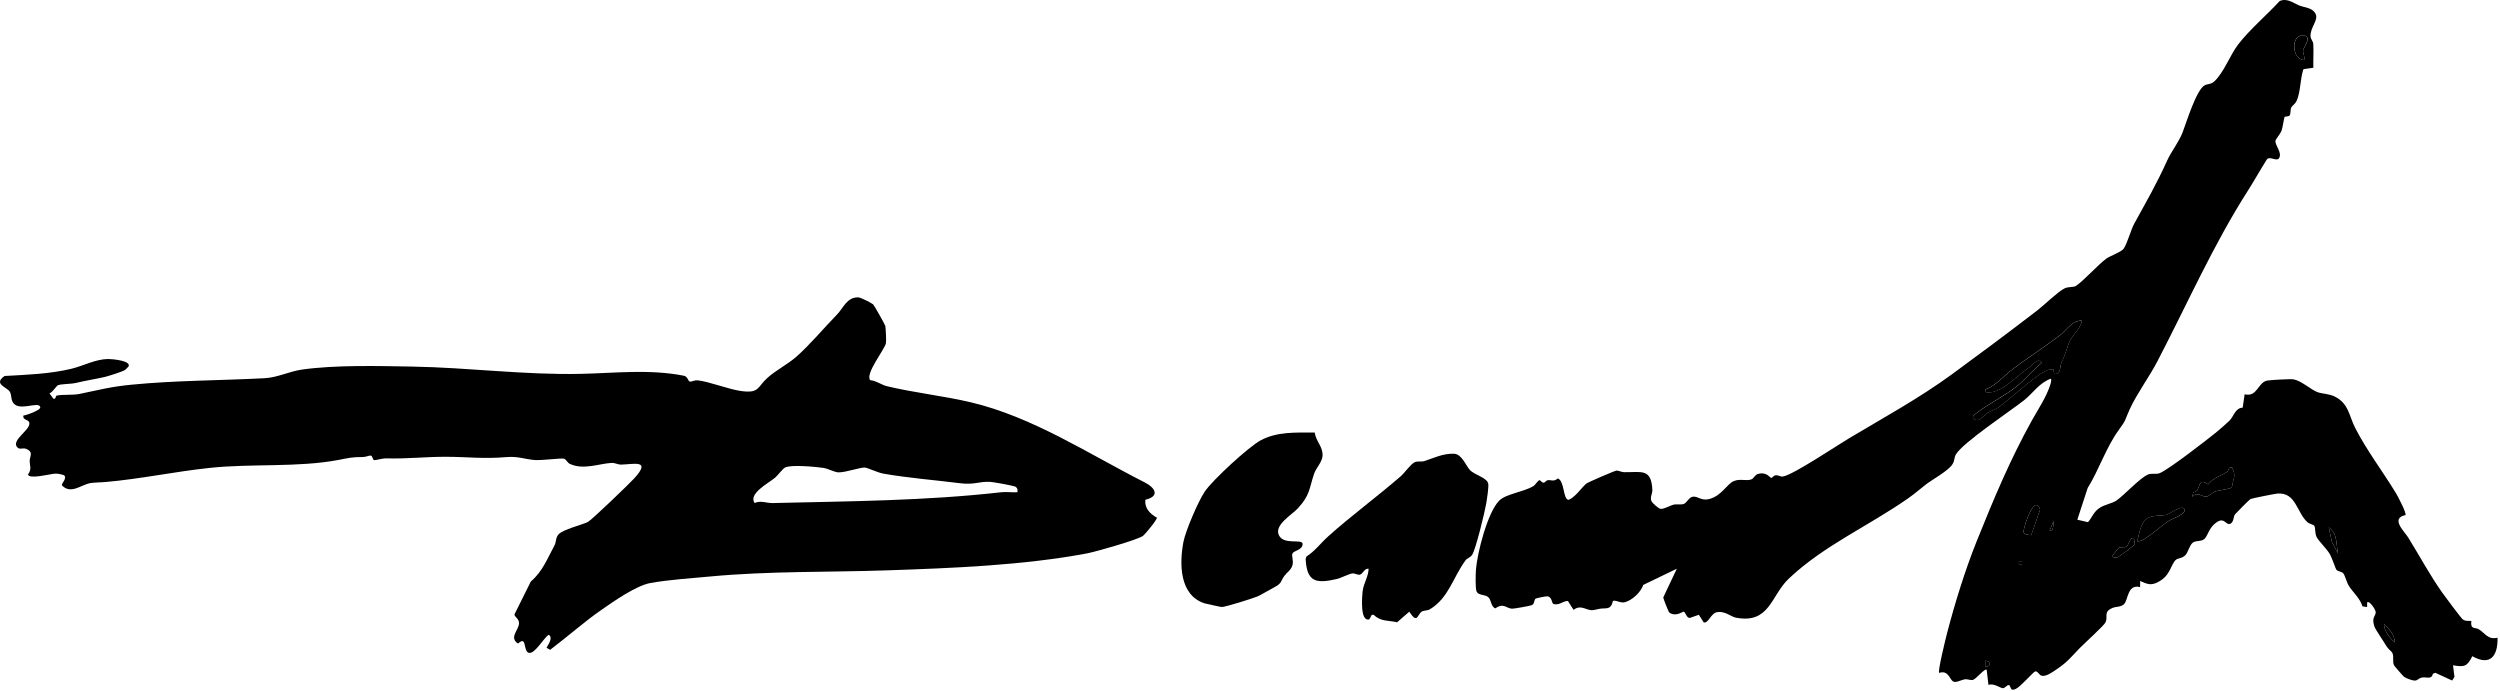 <?xml version="1.0" encoding="UTF-8"?> <svg xmlns="http://www.w3.org/2000/svg" width="677" height="187" viewBox="0 0 677 187" fill="none"><path d="M563.759 86.807C563.429 89.187 561.069 90.697 560.219 93.017C559.439 95.127 559.339 95.867 558.269 98.127C557.719 99.287 558.229 101.327 556.289 101.337L556.079 100.077C555.429 100.017 554.849 100.077 554.229 100.327C551.429 101.407 544.139 108.287 541.059 110.407C540.259 110.957 539.159 111.267 538.289 111.787C537.149 112.477 535.769 114.877 534.279 113.167C534.169 112.607 534.749 112.247 535.129 111.957C538.579 109.277 542.729 107.357 546.099 104.657C548.379 102.837 550.579 100.087 552.959 98.237C551.789 96.707 550.569 98.837 549.609 99.457C547.799 100.627 547.789 100.867 546.329 101.987C543.749 103.977 541.379 106.427 537.809 106.337L537.599 105.507C540.589 104.377 542.619 101.807 545.099 99.927C549.269 96.767 553.769 93.937 557.919 90.747C559.749 89.337 561.029 86.807 563.759 86.837V86.807Z" fill="black"></path><path d="M633.119 149.877L631.479 146.747L630.629 142.827C633.029 144.447 632.609 147.427 633.119 149.877Z" fill="black"></path><path d="M648.489 173.958C647.199 172.848 645.529 170.698 645.589 168.978C646.949 170.328 648.539 171.868 648.489 173.958Z" fill="black"></path><path d="M604.459 126.647C605.679 129.027 604.679 129.627 604.399 131.977C604.139 132.387 600.699 132.808 599.889 133.078C599.079 133.348 598.299 134.357 597.519 134.477C596.259 134.667 595.259 132.947 593.669 134.537L593.959 133.287C596.279 133.097 594.769 128.927 597.969 131.177C599.279 129.407 601.419 128.857 602.979 127.847C603.719 127.367 603.329 126.327 604.459 126.647Z" fill="black"></path><path d="M578.709 146.557C579.369 144.597 579.609 141.567 581.449 140.377C582.989 139.387 585.139 139.797 586.689 139.387C587.579 139.157 591.209 136.357 591.569 138.047C591.829 139.287 588.239 140.447 587.439 140.967C585.319 142.327 582.409 144.997 580.509 146.077C579.919 146.407 579.399 146.647 578.699 146.547L578.709 146.557Z" fill="black"></path><path d="M550.049 144.907C549.309 144.827 547.949 144.907 547.989 143.907C548.039 142.597 550.919 133.547 552.479 137.977L550.059 144.907H550.049Z" fill="black"></path><path d="M623.979 16.257C620.699 16.177 620.319 9.787 623.399 9.617C626.479 9.447 623.769 12.867 623.679 13.607C623.589 14.347 624.219 15.397 623.979 16.257Z" fill="black"></path><path d="M577.879 145.737L578.109 147.377C577.999 147.657 573.819 150.827 573.329 150.947C572.789 151.077 572.059 150.967 572.079 150.507C572.079 150.367 573.699 148.387 573.819 148.317C574.309 148.047 575.149 148.377 575.799 148.017C576.649 147.537 576.559 145.517 577.879 145.737Z" fill="black"></path><path d="M556.279 140.757C555.789 141.487 556.429 143.967 555.039 143.657L556.279 140.757Z" fill="black"></path><path d="M537.599 180.587V178.927C539.249 178.927 539.229 180.587 537.599 180.587Z" fill="black"></path><path d="M626.479 18.337L623.769 18.737C622.859 21.297 623.039 24.847 621.939 27.277C621.519 28.217 620.699 28.607 620.469 29.127C620.169 29.797 620.369 30.777 620.059 31.217C619.749 31.657 618.829 31.477 618.659 31.667C618.529 31.817 618.179 34.567 617.769 35.557C617.419 36.387 616.279 37.637 616.199 38.107C615.999 39.337 618.119 41.357 617.159 42.837C616.489 43.857 614.619 42.107 613.819 43.237C612.109 45.957 610.529 48.807 608.809 51.507C599.309 66.357 592.369 82.227 584.199 97.887C582.039 102.037 578.689 106.567 576.749 110.777C575.279 113.967 575.969 113.427 573.739 116.477C570.369 121.077 568.329 127.387 565.339 132.157L562.539 140.737L565.429 141.407C566.549 140.117 566.889 138.757 568.369 137.677C569.849 136.597 571.859 136.437 573.229 135.477C575.229 134.077 579.399 129.517 581.639 128.517C582.699 128.047 583.889 128.567 584.949 128.087C587.529 126.937 597.169 119.467 599.889 117.287C600.809 116.547 602.799 114.827 603.659 113.997C604.969 112.747 605.239 110.487 607.319 110.397L607.849 106.767C611.269 107.627 611.389 103.627 613.899 103.067C614.669 102.897 620.339 102.587 621.089 102.727C623.299 103.137 625.879 105.597 627.609 106.207C628.899 106.657 630.739 106.627 632.249 107.387C636.089 109.297 636.099 112.627 637.809 115.937C640.989 122.097 645.259 127.687 648.829 133.557C649.309 134.337 651.789 139.057 651.389 139.487C647.229 140.357 651.119 143.907 652.159 145.587C655.209 150.507 658.009 155.747 661.349 160.467C662.039 161.447 666.479 167.427 666.939 167.747C667.699 168.277 668.399 168.097 669.239 168.147C668.949 170.617 670.249 169.777 671.309 170.437C672.949 171.457 673.769 173.327 676.329 172.687C676.459 177.627 674.369 180.467 669.499 177.697C668.129 180.517 667.309 180.687 664.279 180.157L664.669 183.307L664.029 184.287L659.499 182.197L658.859 182.427C658.409 184.177 657.099 183.217 655.779 183.487C655.129 183.617 654.669 184.227 654.079 184.297C653.379 184.377 651.579 183.697 650.989 183.257C650.779 183.107 648.369 180.337 648.289 180.147C647.819 179.087 648.339 177.897 647.859 176.837C647.659 176.387 646.709 175.757 646.309 175.067C645.589 173.827 643.279 170.517 642.999 169.667C642.159 167.167 643.269 166.987 643.349 165.827C643.399 165.157 641.609 162.507 641.019 163.137V164.387L639.759 164.197C639.069 161.997 637.269 160.497 636.109 158.717C635.499 157.787 635.009 155.777 634.569 155.267C634.099 154.727 633.109 154.807 632.669 154.257C632.459 153.997 631.569 151.207 630.969 150.147C630.129 148.647 627.919 146.557 627.359 145.457C626.799 144.357 627.079 142.937 626.699 142.377C626.459 142.027 625.399 141.927 624.799 141.367C621.879 138.637 621.759 133.277 616.689 133.657C616.029 133.707 609.769 134.967 609.439 135.127C609.169 135.257 605.439 139.017 605.269 139.257C604.719 140.017 604.979 141.217 604.049 141.797C602.789 142.457 602.489 139.967 600.339 141.377C598.189 142.787 597.949 144.987 596.989 145.917C596.159 146.717 594.759 146.287 593.849 146.927C592.939 147.567 592.559 149.517 591.829 150.307C590.949 151.247 589.729 151.127 589.199 151.627C587.749 152.987 587.829 155.917 584.269 157.687C582.299 158.667 581.359 158.097 579.549 157.327V158.987C576.089 158.097 576.339 162.417 575.209 163.577C574.379 164.427 573.089 164.217 572.099 164.617C569.519 165.687 570.909 166.877 570.189 168.517C569.819 169.367 564.309 174.347 563.129 175.567C560.759 178.027 559.839 179.317 556.849 181.307C555.859 181.967 554.049 183.327 552.839 182.977C552.209 182.797 551.819 181.697 551.139 181.817C550.649 181.907 547.229 185.927 545.879 186.557C544.159 187.367 544.639 185.667 544.009 185.527C543.519 185.407 542.979 186.367 542.359 186.367C541.779 186.367 539.859 184.917 538.469 185.477L537.999 181.387C537.529 180.827 535.139 183.897 534.279 184.117C533.619 184.287 532.889 183.857 532.099 183.957C531.159 184.077 529.669 185.017 528.869 184.517C527.919 183.927 527.649 181.417 525.119 182.217C524.689 181.817 526.939 172.707 527.299 171.327C529.419 163.207 532.199 154.247 535.299 146.537C539.919 135.057 544.289 124.557 550.279 113.777C551.869 110.917 554.039 107.707 555.109 104.497C555.329 103.837 555.549 103.267 555.429 102.537C552.309 103.577 550.509 106.497 548.169 108.347C544.499 111.257 531.509 119.867 529.659 123.057C529.129 123.967 529.379 124.737 528.669 125.807C527.499 127.557 523.349 129.807 521.569 131.167C519.789 132.527 518.809 133.487 516.669 134.987C506.079 142.397 493.859 147.737 484.399 156.697C479.549 161.297 479.259 169.007 470.089 167.267C468.749 167.017 467.269 165.487 465.129 165.747C463.259 165.967 462.659 168.947 461.349 168.537L460.049 166.477L457.629 167.327C456.719 167.447 456.429 165.737 455.939 165.627C455.709 165.577 453.749 167.177 452.009 165.837C451.839 165.707 450.379 162.007 450.409 161.787L454.089 154.007L444.989 158.397C444.359 160.367 442.019 162.507 440.089 163.067C438.929 163.407 437.829 162.537 436.889 162.687C436.529 162.747 436.819 164.687 434.799 164.737C432.779 164.787 433.009 164.967 431.429 165.217C429.719 165.487 428.159 163.537 426.119 165.157L424.589 162.737C423.149 162.767 422.309 163.977 420.729 163.577C420.119 163.427 420.409 161.637 418.999 161.477C418.689 161.447 416.069 161.967 415.869 162.097C415.339 162.477 415.629 163.557 414.769 163.897C414.289 164.087 409.929 164.867 409.439 164.837C407.869 164.727 407.159 163.157 404.939 164.747C403.669 164.247 403.899 162.457 403.009 161.697C402.179 160.977 400.399 161.257 399.889 160.247C399.479 159.437 399.599 155.397 399.689 154.227C400.049 149.697 402.799 138.847 405.959 135.597C407.799 133.707 412.529 133.287 415.269 131.617C415.749 131.327 416.539 130.017 416.909 130.037C417.179 130.047 417.549 130.787 418.079 130.707C418.389 130.657 418.739 130.087 419.099 130.037C420.049 129.907 420.719 130.547 421.849 129.557C423.739 130.237 423.229 135.377 424.809 135.357C426.719 134.517 428.159 132.167 429.569 130.967C430.009 130.587 437.239 127.497 437.689 127.447C438.329 127.387 439.079 127.857 439.769 127.867C444.459 127.947 447.179 126.717 447.459 132.657C447.509 133.707 446.739 134.667 447.229 135.737C447.439 136.187 449.119 137.757 449.699 137.797C450.729 137.857 452.159 136.927 453.149 136.677C454.039 136.447 455.029 136.737 455.879 136.497C456.819 136.237 457.309 134.617 458.469 134.497C459.829 134.357 460.729 135.687 462.829 135.147C466.319 134.237 467.589 131.057 469.569 130.257C471.189 129.597 472.769 130.277 474.159 129.857C474.929 129.627 475.209 128.607 475.989 128.367C478.399 127.627 479.369 129.447 479.639 129.437C479.859 129.437 480.319 128.747 480.909 128.697C481.549 128.637 482.159 129.157 482.869 129.027C485.729 128.507 497.419 120.647 500.759 118.667C510.109 113.097 519.839 107.757 528.659 101.307C536.409 95.637 544.139 89.867 551.689 84.067C553.549 82.637 557.219 79.037 559.029 78.127C560.169 77.557 561.399 77.867 562.089 77.457C564.009 76.317 568.209 71.597 570.419 70.017C571.509 69.237 574.539 68.237 575.149 67.267C576.119 65.727 577.069 62.177 577.969 60.537C581.389 54.297 583.919 49.987 586.929 43.347C587.939 41.127 590.059 38.417 591.049 35.847C592.039 33.277 594.769 24.327 596.999 23.117C597.869 22.647 598.679 22.917 599.649 22.027C602.219 19.647 603.939 14.827 606.119 12.007C609.229 7.977 613.859 4.067 617.339 0.277C619.409 -0.613 621.069 0.867 622.729 1.517C624.159 2.067 626.289 2.087 627.079 3.807C627.869 5.527 625.579 7.417 625.689 9.837C625.719 10.597 626.399 11.167 626.439 11.907C626.559 14.037 626.389 16.187 626.459 18.317L626.479 18.337ZM623.979 16.257C624.219 15.397 623.589 14.327 623.679 13.607C623.769 12.887 626.559 9.447 623.399 9.617C620.239 9.787 620.709 16.177 623.979 16.257ZM563.759 86.807C561.029 86.787 559.749 89.317 557.919 90.717C553.759 93.907 549.269 96.737 545.099 99.897C542.619 101.777 540.589 104.347 537.599 105.477L537.809 106.307C541.379 106.397 543.759 103.957 546.329 101.957C547.789 100.827 547.799 100.597 549.609 99.427C550.559 98.807 551.789 96.687 552.959 98.207C550.589 100.057 548.379 102.817 546.099 104.627C542.719 107.317 538.579 109.247 535.129 111.927C534.749 112.227 534.159 112.577 534.279 113.137C535.769 114.847 537.149 112.447 538.289 111.757C539.159 111.237 540.259 110.927 541.059 110.377C544.139 108.257 551.429 101.377 554.229 100.297C554.839 100.057 555.429 99.987 556.079 100.047L556.289 101.307C558.229 101.307 557.729 99.257 558.269 98.097C559.339 95.837 559.429 95.097 560.219 92.987C561.079 90.667 563.429 89.157 563.759 86.777V86.807ZM604.459 126.647C603.339 126.327 603.719 127.367 602.979 127.847C601.419 128.857 599.279 129.407 597.969 131.177C594.769 128.927 596.279 133.087 593.959 133.287L593.669 134.537C595.249 132.947 596.259 134.667 597.519 134.477C598.309 134.357 599.059 133.347 599.889 133.077C600.719 132.807 604.149 132.387 604.399 131.977C604.669 129.627 605.669 129.027 604.459 126.647ZM550.049 144.907L552.469 137.977C550.919 133.547 548.029 142.597 547.979 143.907C547.939 144.897 549.309 144.827 550.039 144.907H550.049ZM578.709 146.557C579.409 146.657 579.939 146.427 580.519 146.087C582.409 145.007 585.319 142.327 587.449 140.977C588.259 140.457 591.849 139.297 591.579 138.057C591.219 136.367 587.589 139.157 586.699 139.397C585.149 139.797 582.999 139.397 581.459 140.387C579.609 141.577 579.379 144.607 578.719 146.567L578.709 146.557ZM556.279 140.757L555.039 143.657C556.439 143.967 555.799 141.487 556.279 140.757ZM633.119 149.877C632.619 147.427 633.029 144.447 630.629 142.827L631.479 146.747L633.119 149.877ZM577.879 145.737C576.559 145.517 576.659 147.537 575.799 148.017C575.149 148.377 574.309 148.047 573.819 148.317C573.699 148.387 572.079 150.367 572.079 150.507C572.059 150.967 572.789 151.077 573.329 150.947C573.809 150.837 577.989 147.657 578.109 147.377L577.879 145.737ZM547.559 151.957H546.729V152.787H547.559V151.957ZM648.489 173.957C648.549 171.867 646.949 170.327 645.589 168.977C645.519 170.697 647.199 172.847 648.489 173.957ZM537.599 180.587C539.229 180.587 539.249 178.937 537.599 178.927V180.587Z" fill="black"></path><path d="M547.559 151.958H546.729V152.787H547.559V151.958Z" fill="black"></path><path d="M396.919 151.668C393.469 156.308 392.319 161.948 387.209 164.998C386.579 165.378 385.619 165.268 385.029 165.618C383.779 166.368 383.909 169.168 381.629 165.648L378.339 168.508C376.009 167.968 373.869 168.358 372.029 166.508L371.479 166.478L370.819 167.708C368.269 168.488 368.829 161.658 369.009 160.078C369.259 157.938 370.569 156.148 370.619 154.018C369.499 153.828 369.079 155.428 368.259 155.618C367.639 155.758 366.949 155.238 366.279 155.278C365.419 155.328 363.239 156.508 361.979 156.798C356.359 158.108 353.879 157.618 353.569 151.328L353.799 150.698C356.069 149.258 357.649 147.068 359.619 145.298C365.899 139.648 372.939 134.508 379.369 128.928C380.249 128.168 382.059 125.638 383.089 125.178C383.959 124.798 384.889 125.118 385.689 124.868C388.329 124.018 390.679 122.798 393.699 122.868C395.849 122.918 396.929 126.048 398.029 127.258C399.289 128.648 402.739 129.338 403.019 130.998C403.179 131.918 402.669 135.138 402.489 136.258C402.109 138.548 399.619 148.848 398.649 150.258C398.119 151.028 397.199 151.268 396.919 151.638V151.668Z" fill="black"></path><path d="M356.029 117.157C356.339 119.537 358.329 120.978 358.139 123.488C358.019 125.138 356.399 126.728 355.859 128.298C354.469 132.408 354.809 133.988 351.489 137.628C349.909 139.368 345.029 142.127 346.309 144.897C347.589 147.667 352.479 145.878 352.739 147.198C352.829 148.988 350.469 149.008 350.009 149.878C349.659 150.538 350.389 151.758 349.979 153.118C349.609 154.368 348.529 154.968 347.809 155.948C346.669 157.488 347.299 157.908 344.819 159.178C343.609 159.798 341.359 161.178 340.519 161.518C339.119 162.088 332.099 164.308 330.869 164.378C330.629 164.388 326.519 163.488 326.139 163.368C319.379 161.128 319.369 152.688 320.449 146.858C321.019 143.788 324.469 135.768 326.239 133.138C328.349 129.988 338.139 120.988 341.399 119.238C345.889 116.828 350.999 117.148 356.009 117.138L356.029 117.157Z" fill="black"></path><path d="M235.679 102.958C237.239 103.058 238.679 104.218 240.099 104.558C247.459 106.348 255.329 107.168 262.749 108.908C279.639 112.868 294.859 122.968 309.959 130.618C312.889 132.108 314.149 134.378 310.159 135.338C309.899 137.598 311.429 139.158 313.279 140.178C313.409 140.708 310.099 144.668 309.549 145.098C308.229 146.138 296.609 149.438 294.369 149.858C277.069 153.108 257.909 153.848 239.999 154.458C224.079 154.998 208.399 154.608 192.239 156.118C187.139 156.598 181.109 156.988 176.139 157.878C172.279 158.578 166.299 162.758 162.979 165.068C158.119 168.438 153.669 172.438 148.969 175.978L147.999 175.408C148.509 174.468 149.829 172.728 148.609 171.888C147.249 172.708 144.879 177.098 143.269 176.798C141.559 176.488 142.809 171.948 140.299 174.278C137.719 172.668 140.569 170.558 140.549 168.748C140.539 167.408 139.259 167.098 139.329 166.348L143.749 157.468C146.919 154.778 148.199 151.298 150.159 147.688C150.639 146.798 150.449 145.538 151.289 144.668C152.599 143.318 157.479 142.188 159.189 141.348C160.219 140.838 170.289 131.128 171.669 129.628C176.529 124.368 171.689 125.728 168.159 125.818C167.399 125.838 166.549 125.318 165.649 125.358C162.409 125.498 157.889 127.388 154.239 125.578C153.659 125.288 153.309 124.358 152.689 124.208C151.919 124.018 146.629 124.718 144.859 124.578C141.989 124.358 140.319 123.498 137.029 123.788C130.969 124.308 126.669 123.718 120.779 123.698C115.269 123.678 110.289 124.288 104.579 124.128C103.509 124.098 101.749 124.678 101.319 124.598C100.889 124.518 100.929 123.498 100.409 123.368C100.089 123.288 99.049 123.758 98.369 123.758C95.229 123.758 94.449 124.018 91.679 124.548C80.639 126.638 68.209 125.498 56.859 126.698C47.369 127.698 38.049 129.708 28.489 130.538C27.239 130.648 25.529 130.638 24.439 130.828C21.979 131.258 19.139 134.008 16.729 131.388C16.639 130.938 18.329 129.388 17.309 128.678C16.509 128.408 15.709 128.238 14.849 128.268C13.719 128.318 7.849 129.868 7.579 128.498C8.679 126.938 8.039 126.228 8.039 124.818C8.039 123.568 9.189 122.398 7.039 121.538C6.219 121.218 5.489 121.788 4.869 121.288C2.399 119.328 9.059 116.088 7.809 114.178C7.459 113.648 6.049 113.618 6.339 112.528C7.059 112.468 11.089 111.088 10.909 110.248C10.509 108.418 4.749 111.848 3.339 108.678C2.959 107.828 3.149 106.898 2.639 106.058C1.869 104.808 -1.921 104.018 1.239 101.818C7.289 101.478 13.339 101.278 19.239 99.888C22.529 99.108 25.879 97.228 29.349 97.218C30.349 97.218 35.629 97.668 34.799 99.258C34.439 99.568 34.129 100.028 33.729 100.268C33.119 100.648 29.349 101.848 28.459 102.058C25.939 102.648 23.279 103.038 20.549 103.698C19.199 104.018 16.759 103.948 15.749 104.298C15.209 104.488 14.309 106.228 13.399 106.518L14.449 107.958C15.219 108.238 14.969 107.208 15.339 107.128C16.869 106.778 19.719 107.048 21.479 106.688C26.879 105.588 29.809 104.738 35.579 104.178C47.529 103.008 59.629 103.048 71.689 102.418C75.099 102.238 78.359 100.578 81.729 100.088C90.749 98.797 102.539 99.108 111.609 99.268C127.009 99.538 142.049 101.578 157.319 101.238C166.559 101.038 175.839 99.918 185.149 101.738C186.319 101.968 186.229 103.198 186.839 103.338C187.229 103.428 188.099 102.918 188.849 102.988C191.769 103.248 197.189 105.378 200.539 105.868C205.649 106.608 204.999 104.888 207.779 102.358C210.089 100.258 213.289 98.688 215.689 96.568C219.419 93.268 223.119 88.797 226.689 85.147C228.359 83.438 229.379 80.368 232.499 80.537C233.089 80.567 235.989 82.018 236.459 82.438C236.709 82.668 239.699 87.948 239.749 88.278C239.859 89.017 240.049 92.328 239.909 92.948C239.519 94.718 234.199 101.278 235.659 102.948L235.679 102.958ZM275.509 133.288C275.549 132.608 275.649 132.328 275.079 131.848C274.729 131.548 268.989 130.528 268.129 130.488C264.949 130.338 263.969 131.358 259.879 130.848C253.329 130.018 245.629 129.408 239.209 128.258C237.559 127.958 234.959 126.648 234.169 126.608C232.959 126.548 229.069 127.928 227.099 127.918C226.019 127.918 224.329 126.908 222.919 126.698C220.819 126.398 214.069 125.758 212.559 126.628C211.859 127.028 210.689 128.688 209.889 129.358C207.989 130.948 202.659 133.638 204.329 136.218C206.059 135.448 207.489 136.268 209.259 136.228C229.939 135.728 250.469 135.638 271.149 133.298C272.549 133.138 274.089 133.398 275.499 133.298L275.509 133.288Z" fill="black"></path></svg> 